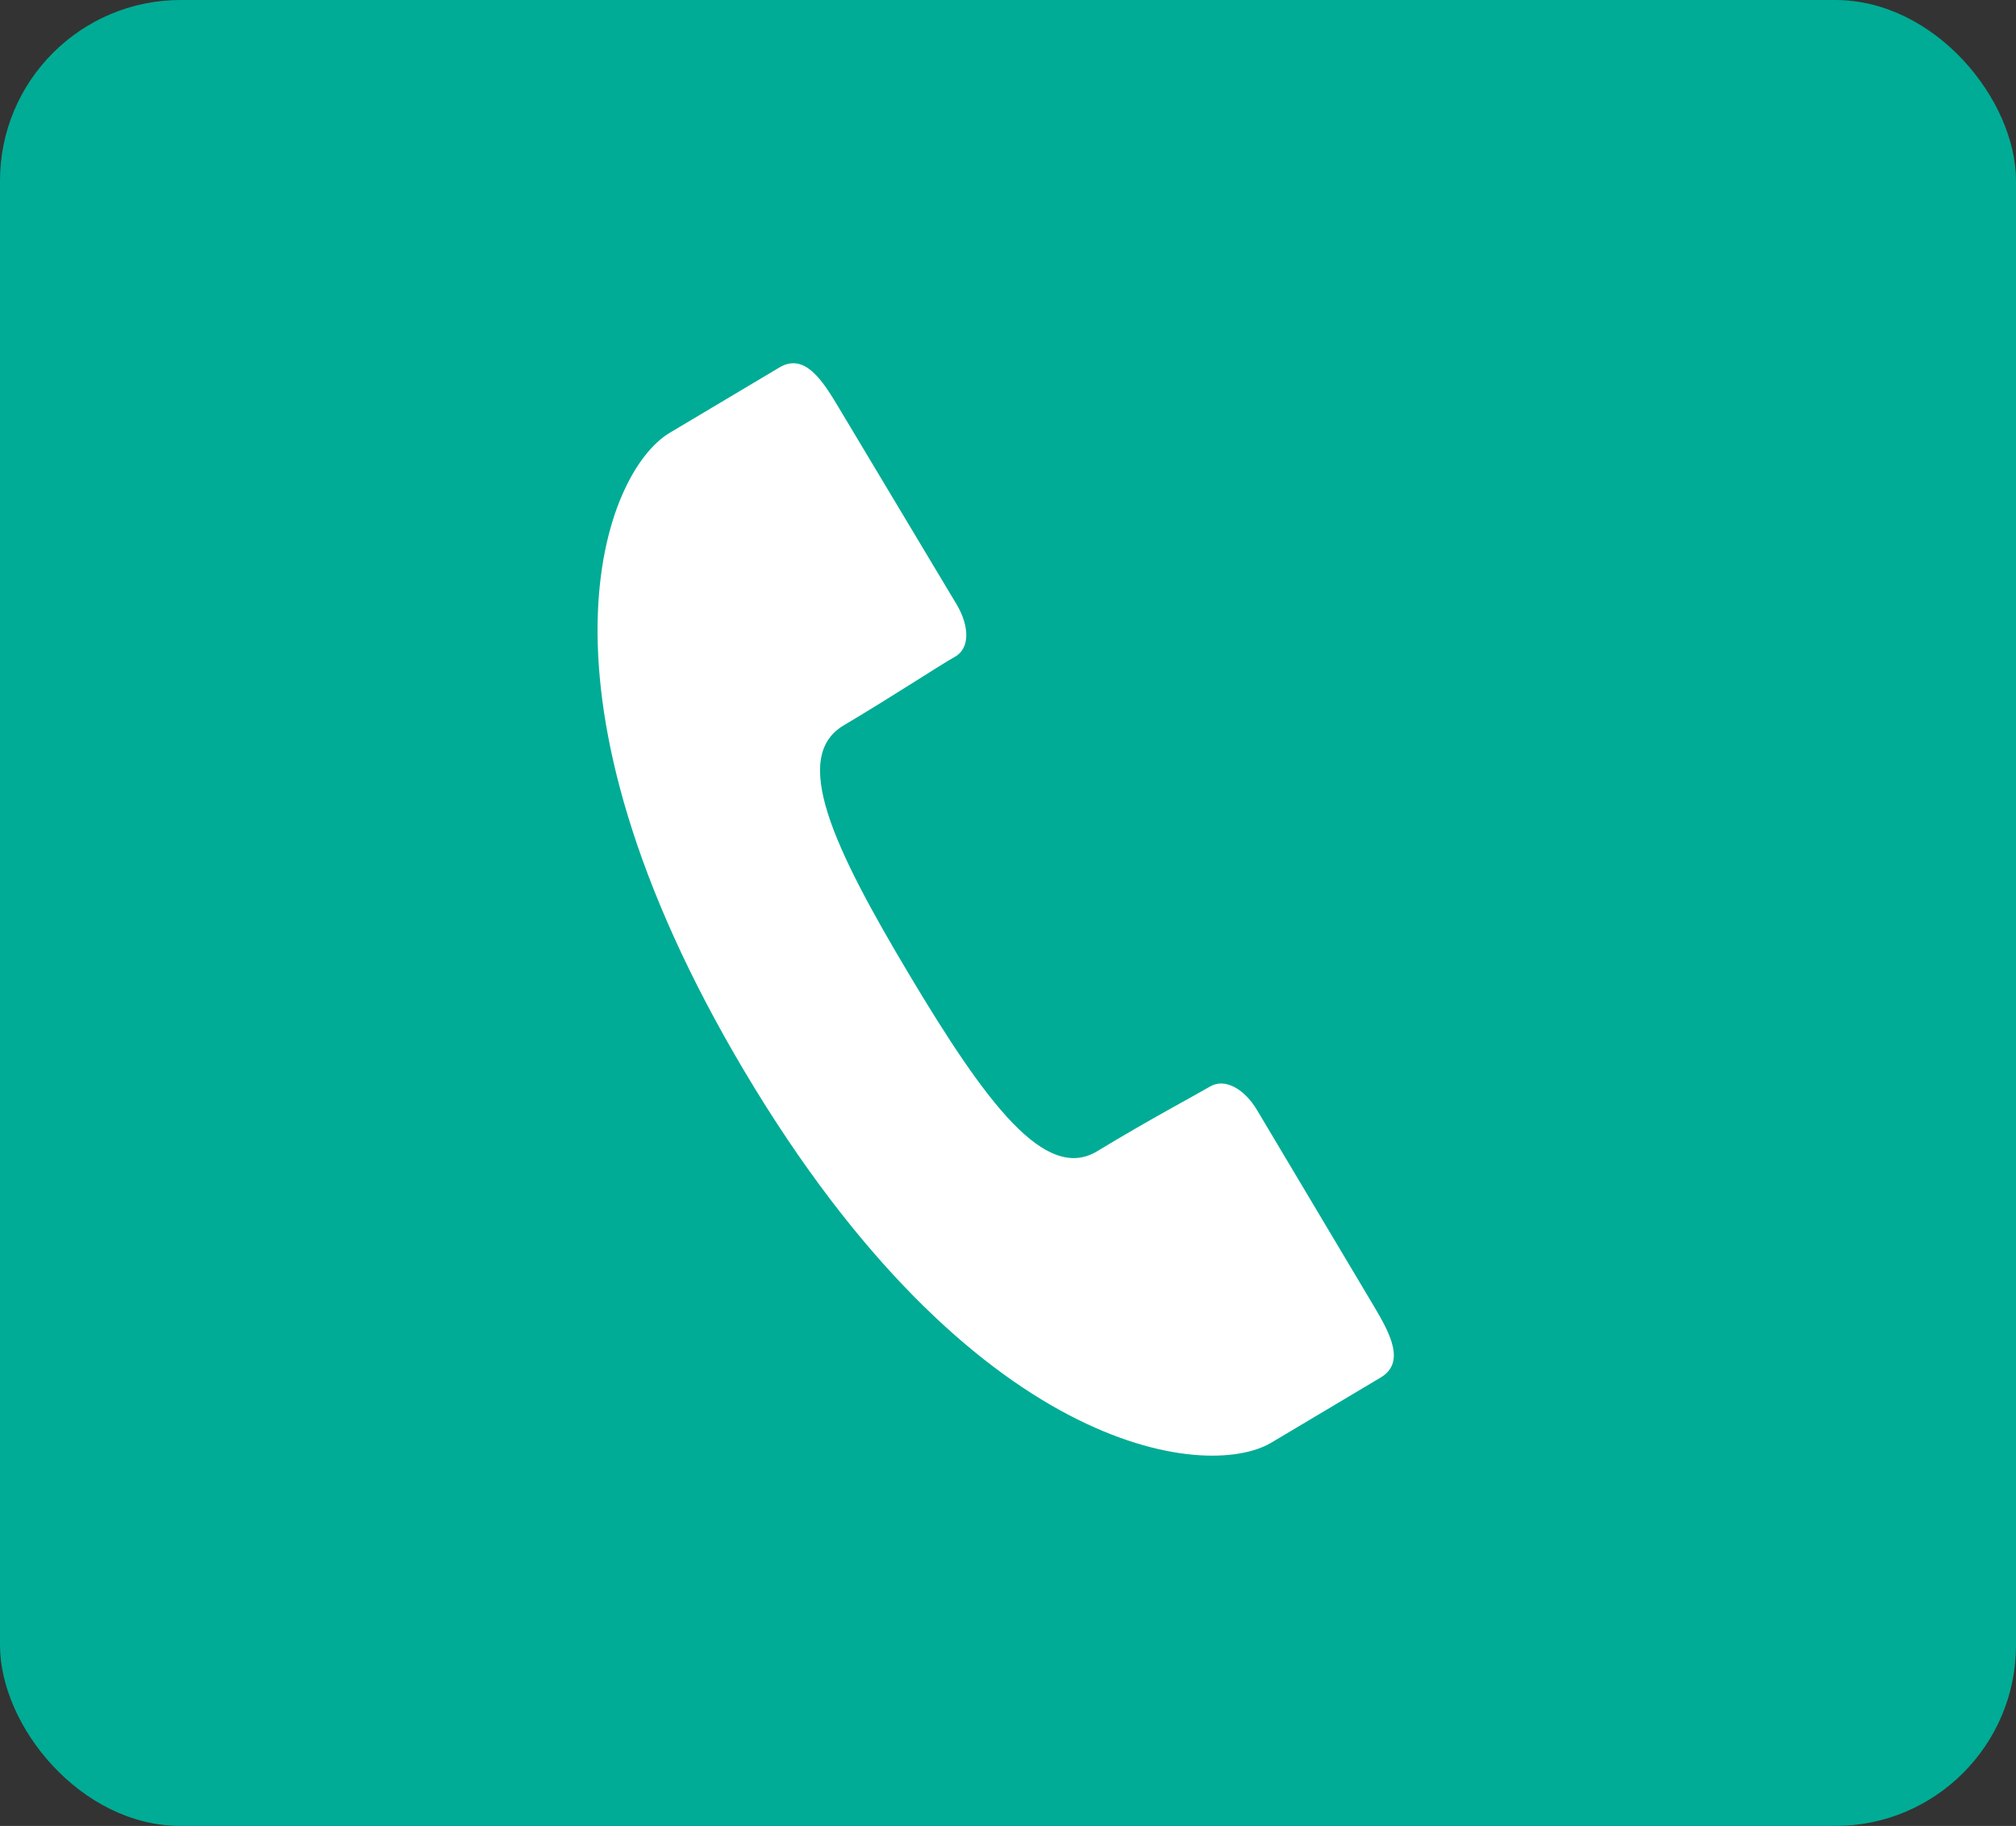 <svg xmlns="http://www.w3.org/2000/svg" viewBox="0 0 108.77 98.5"><rect x="0" y="0" width="108.77" height="98.5" fill="#333333" stroke="none"/><defs><style>.cls-1{fill:#00ac95;}.cls-2{fill:#fff;}</style></defs><title>sp_tel</title><g id="レイヤー_2" data-name="レイヤー 2"><g id="レイヤー_3" data-name="レイヤー 3"><rect class="cls-1" width="108.77" height="98.5" rx="9.75" ry="9.75"/><path class="cls-2" d="M45.52,39.13c2.84-1.69,5.16-3.23,6-3.7s.77-1.69.09-2.83L45.26,22c-.88-1.48-1.85-3-3.22-2.17l-5.91,3.52c-3.52,2.1-8.2,13.9,4.06,34.48s24.86,22.08,28.39,20l5.91-3.52c1.36-.81.51-2.38-.37-3.86l-6.3-10.57c-.68-1.14-1.73-1.74-2.53-1.27S62,60.4,59.2,62.1s-6-2.59-10.14-9.52S42.67,40.82,45.52,39.13Z"/></g></g></svg>